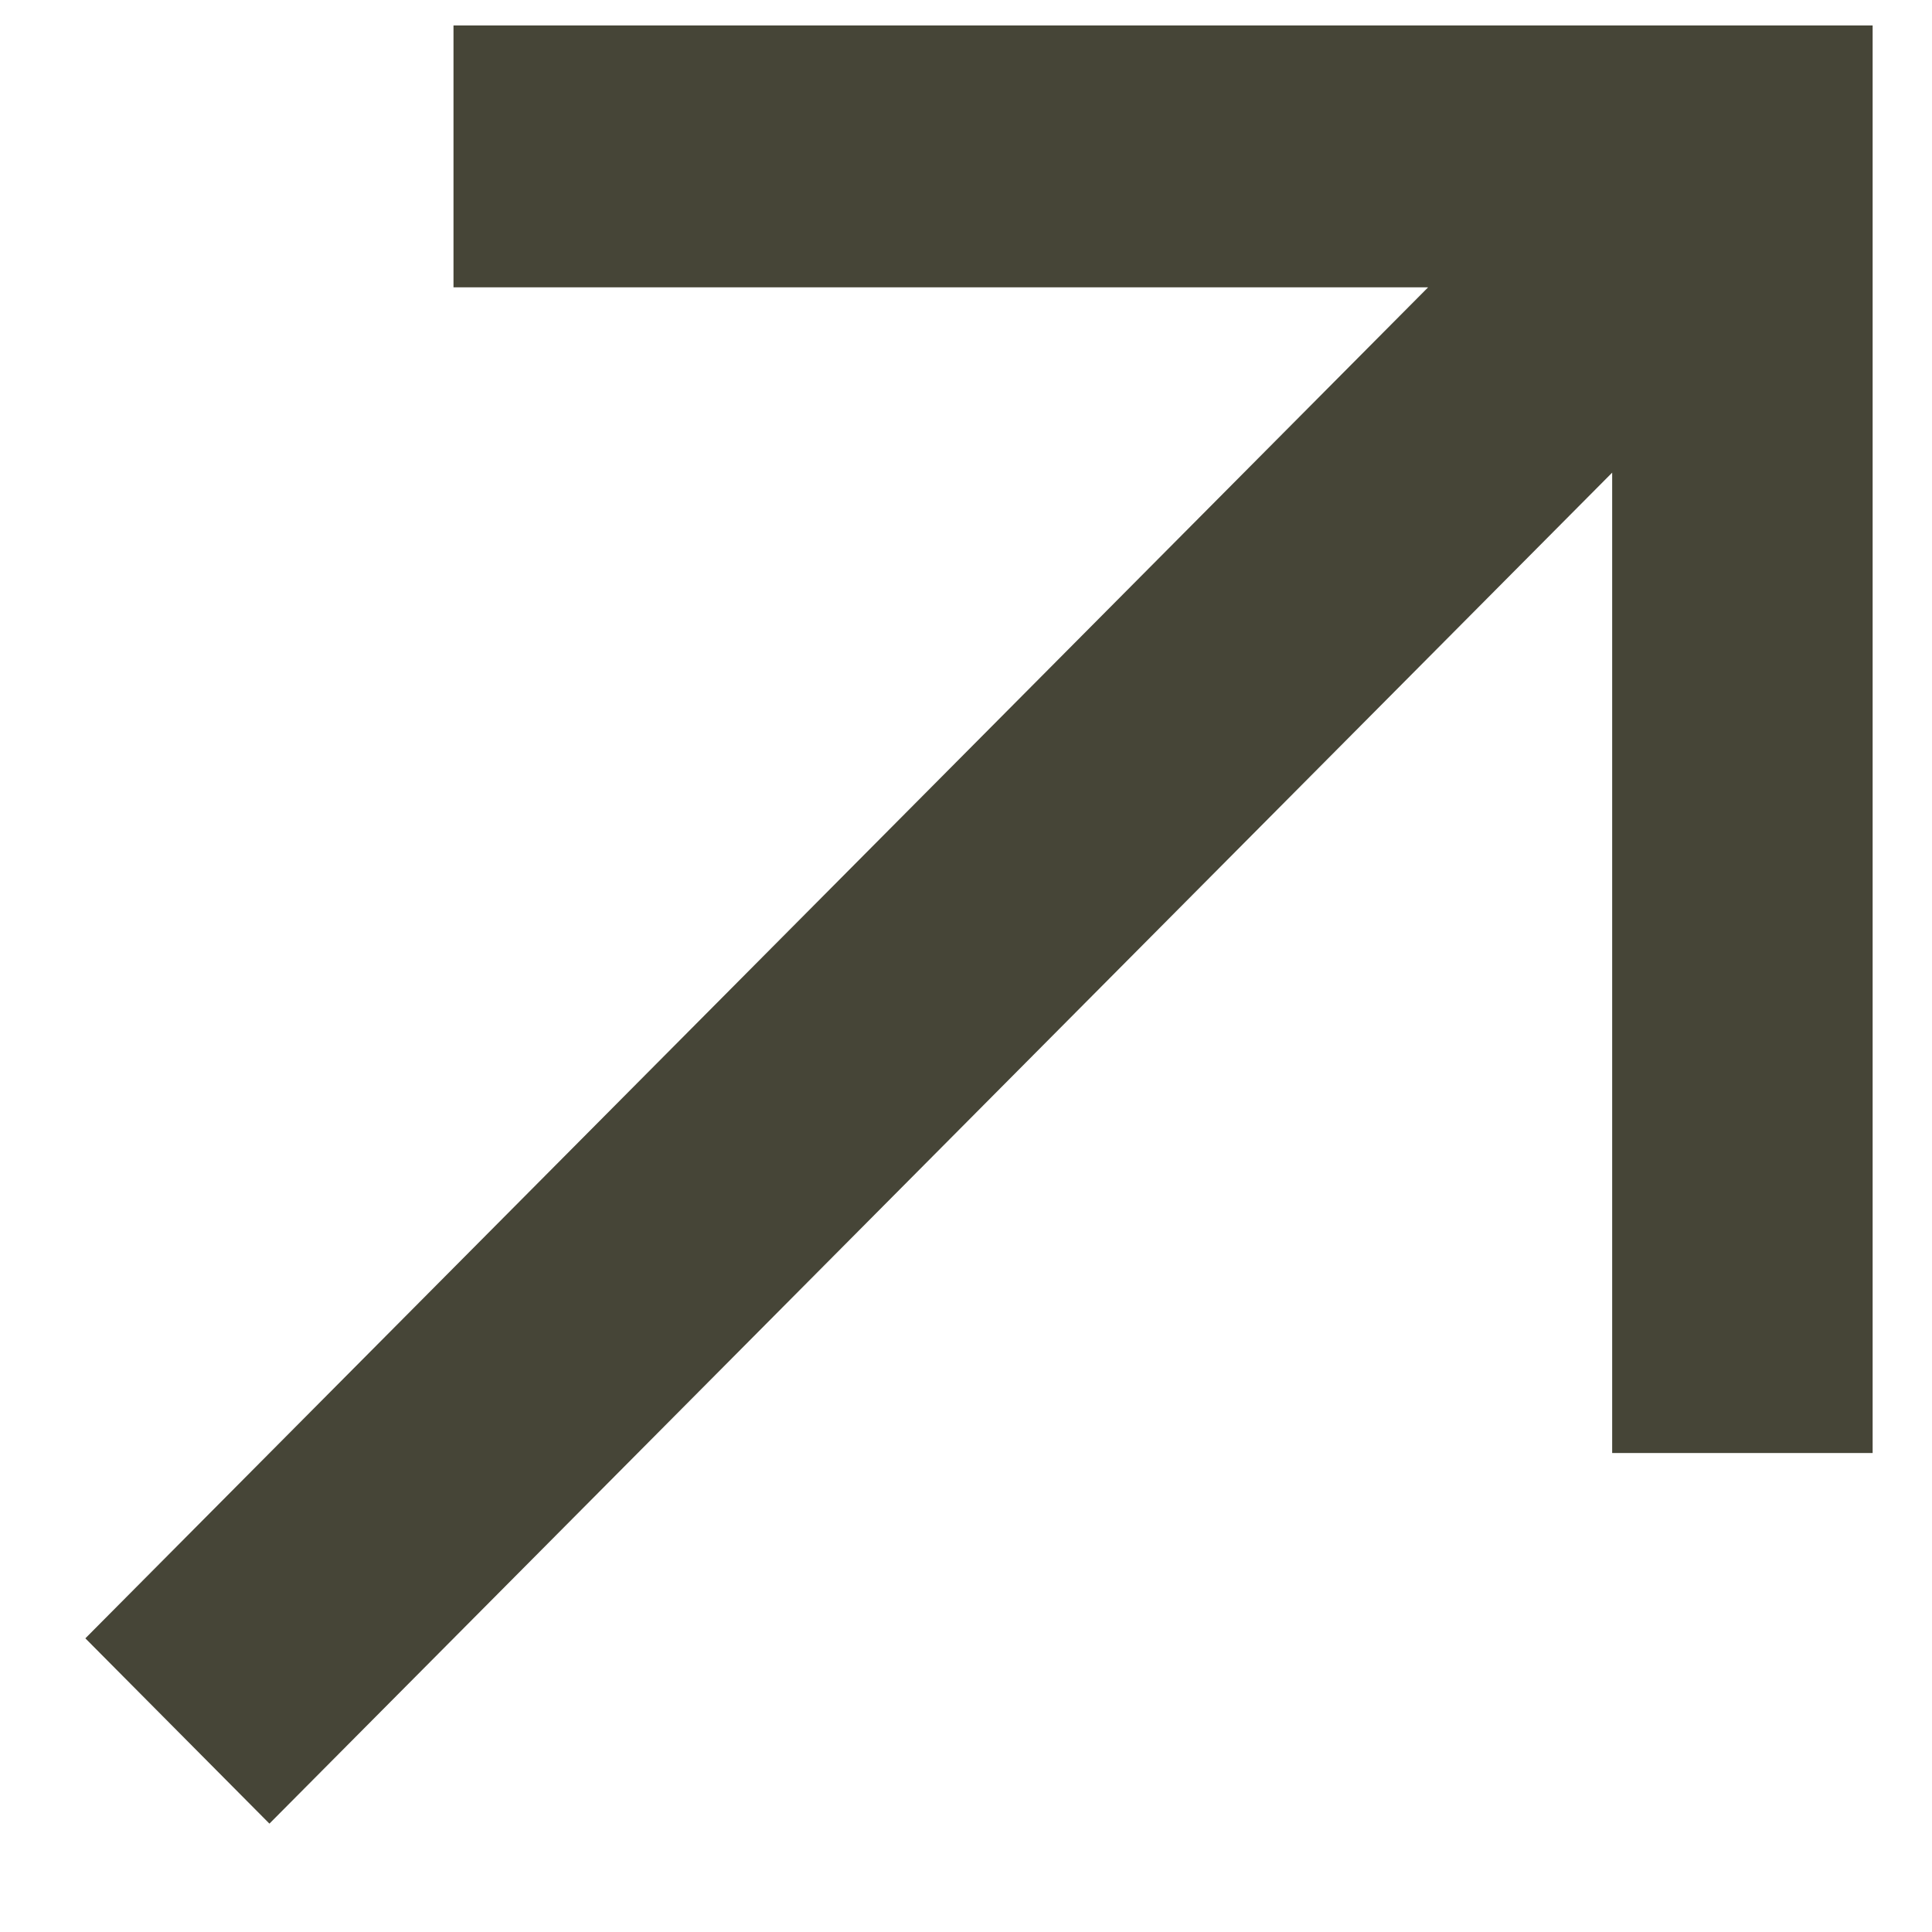 <svg width="11" height="11" viewBox="0 0 11 11" fill="none" xmlns="http://www.w3.org/2000/svg">
<path d="M1.534 10.383L9.179 2.691L9.179 8.273L10.662 8.273L10.662 0.145L2.582 0.145L2.582 1.636L8.131 1.636L0.486 9.328L1.534 10.383Z" fill="#464537"/>
</svg>
